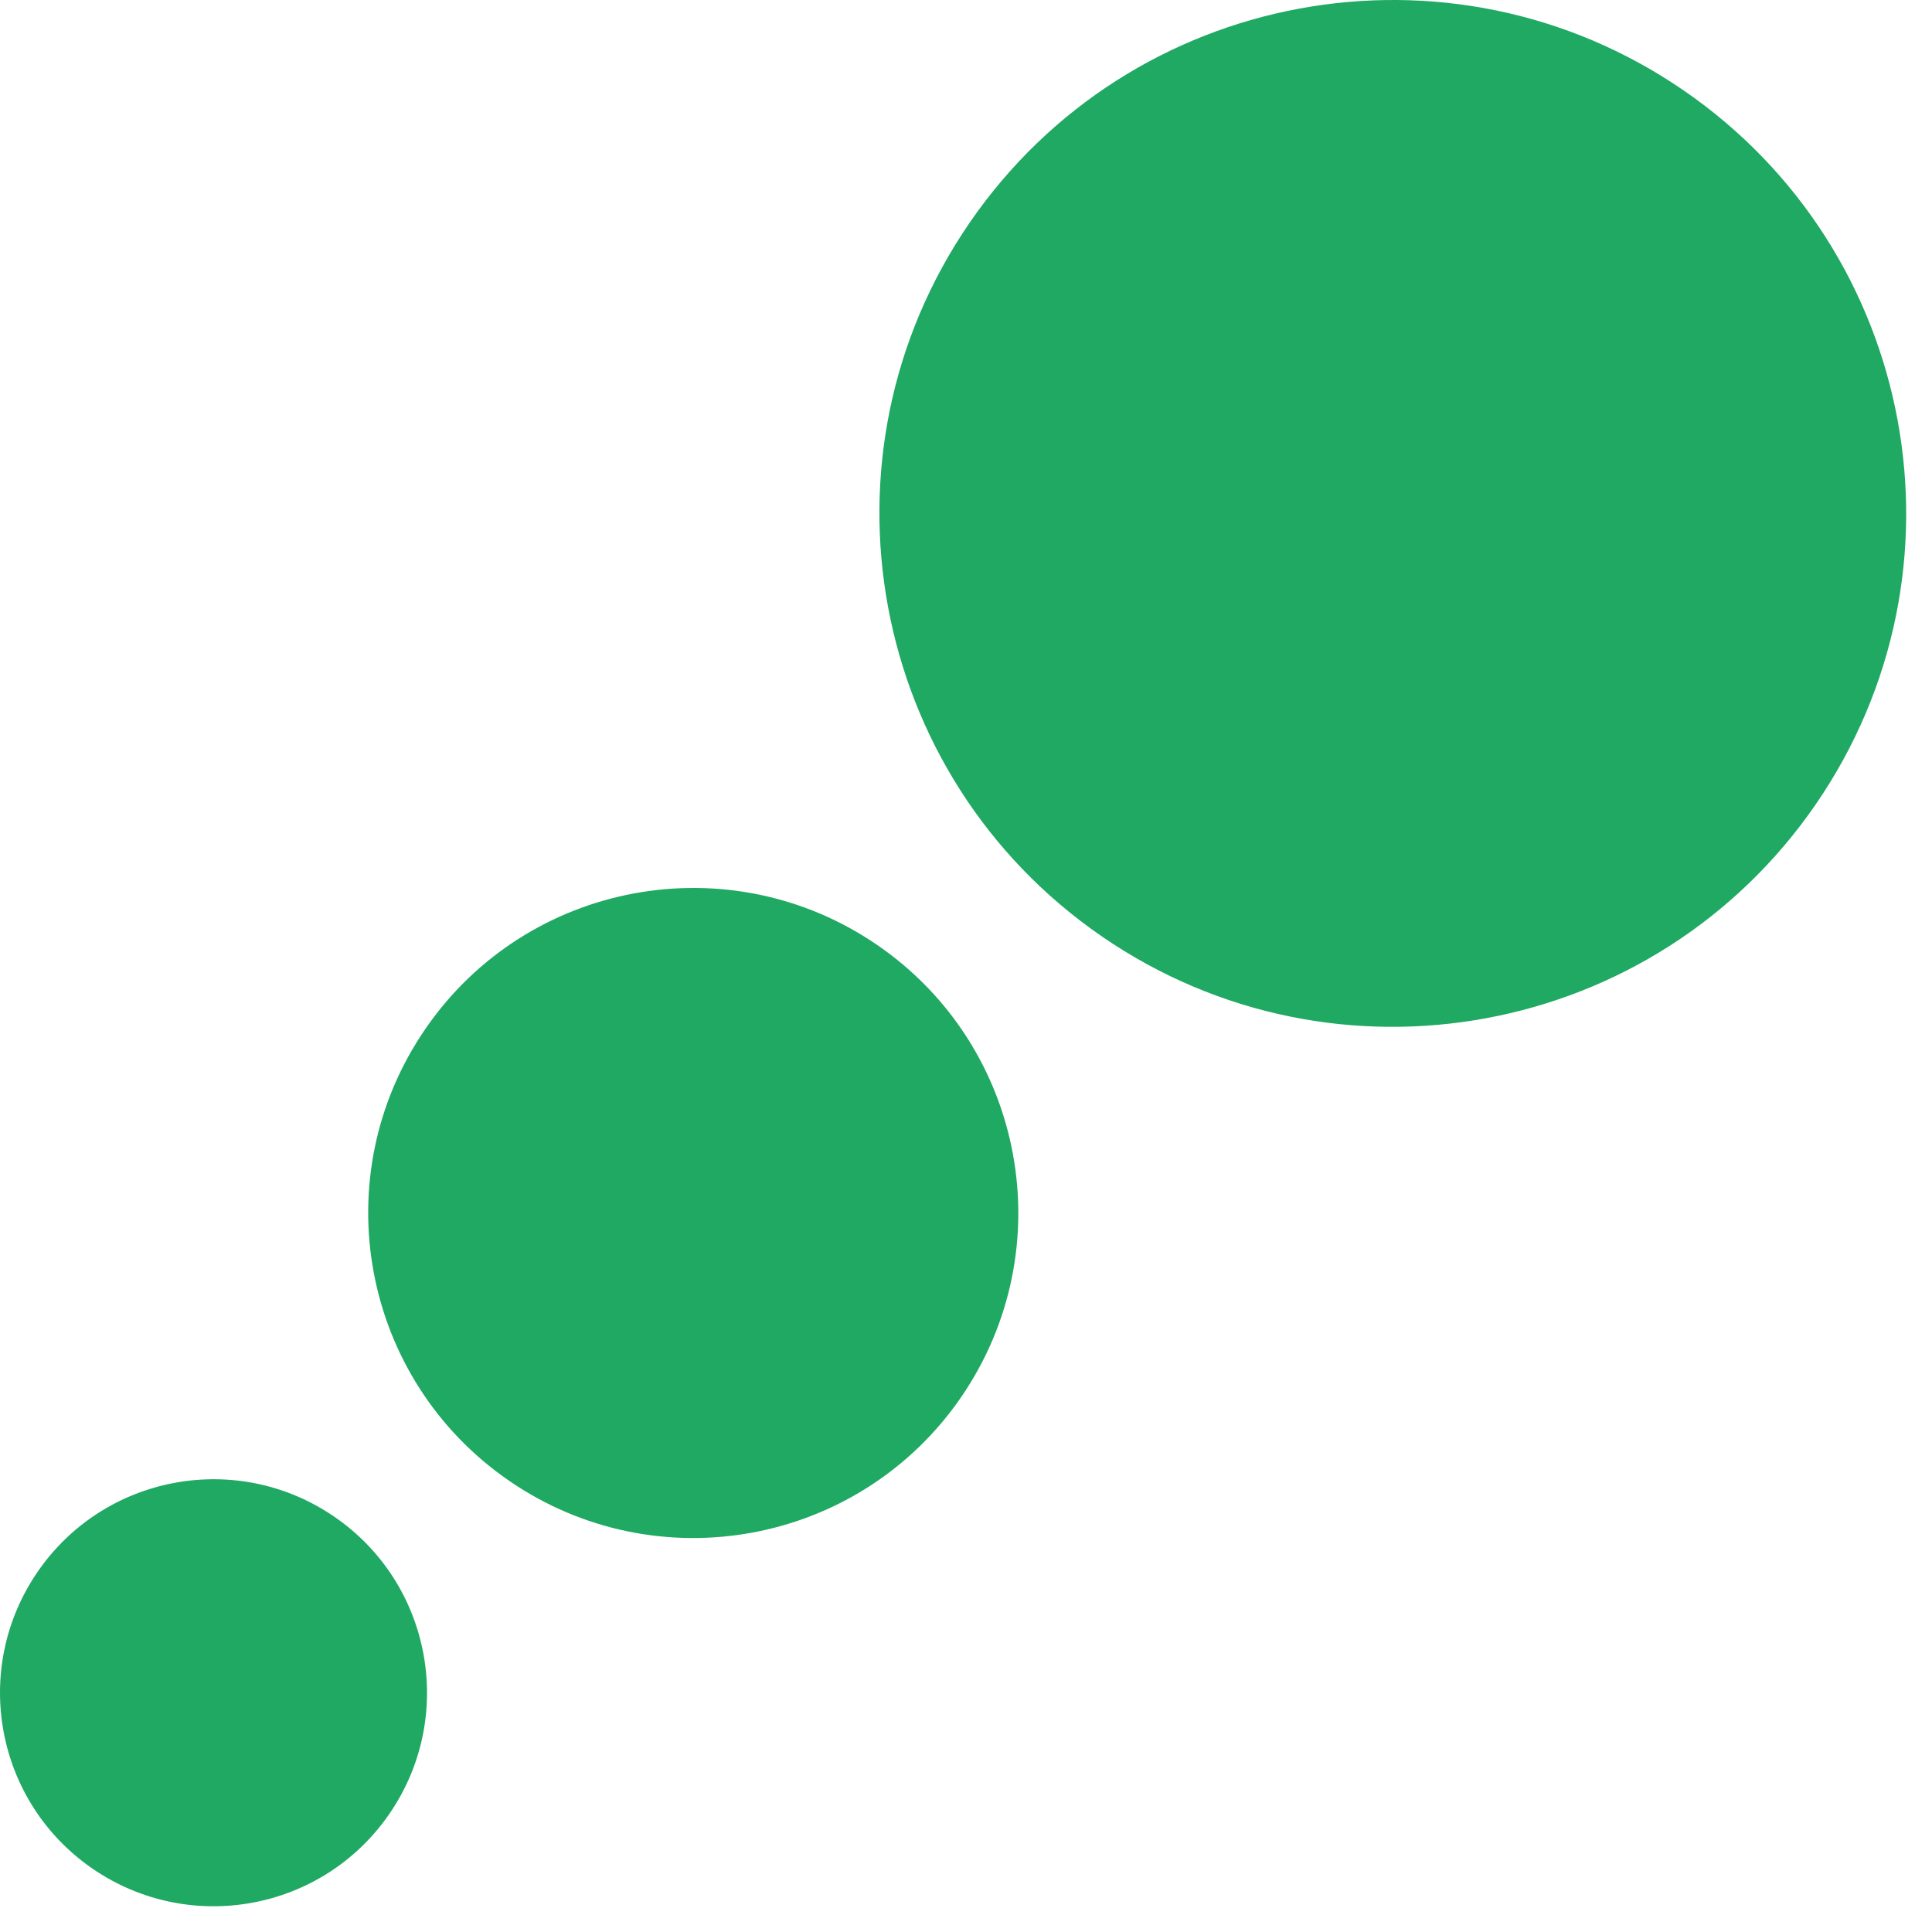 <svg width="22" height="22" viewBox="0 0 22 22" fill="none" xmlns="http://www.w3.org/2000/svg">
<path d="M11.042 2.535C12.871 -0.126 16.51 -0.8 19.171 1.029C21.832 2.858 22.506 6.497 20.677 9.158C18.848 11.818 15.209 12.493 12.548 10.664C9.889 8.835 9.214 5.196 11.042 2.535Z" fill="#1FA963"/>
<path d="M4.844 11.716C6.001 10.032 8.306 9.605 9.991 10.762C11.675 11.919 12.102 14.223 10.945 15.909C9.788 17.593 7.484 18.02 5.799 16.863C4.113 15.704 3.686 13.4 4.844 11.716Z" fill="#1FA963"/>
<path d="M0.428 17.899C1.188 16.792 2.702 16.512 3.808 17.272C4.915 18.032 5.195 19.546 4.435 20.653C3.675 21.76 2.161 22.039 1.054 21.279C-0.053 20.518 -0.332 19.006 0.428 17.899Z" fill="#1FA963"/>
</svg>
